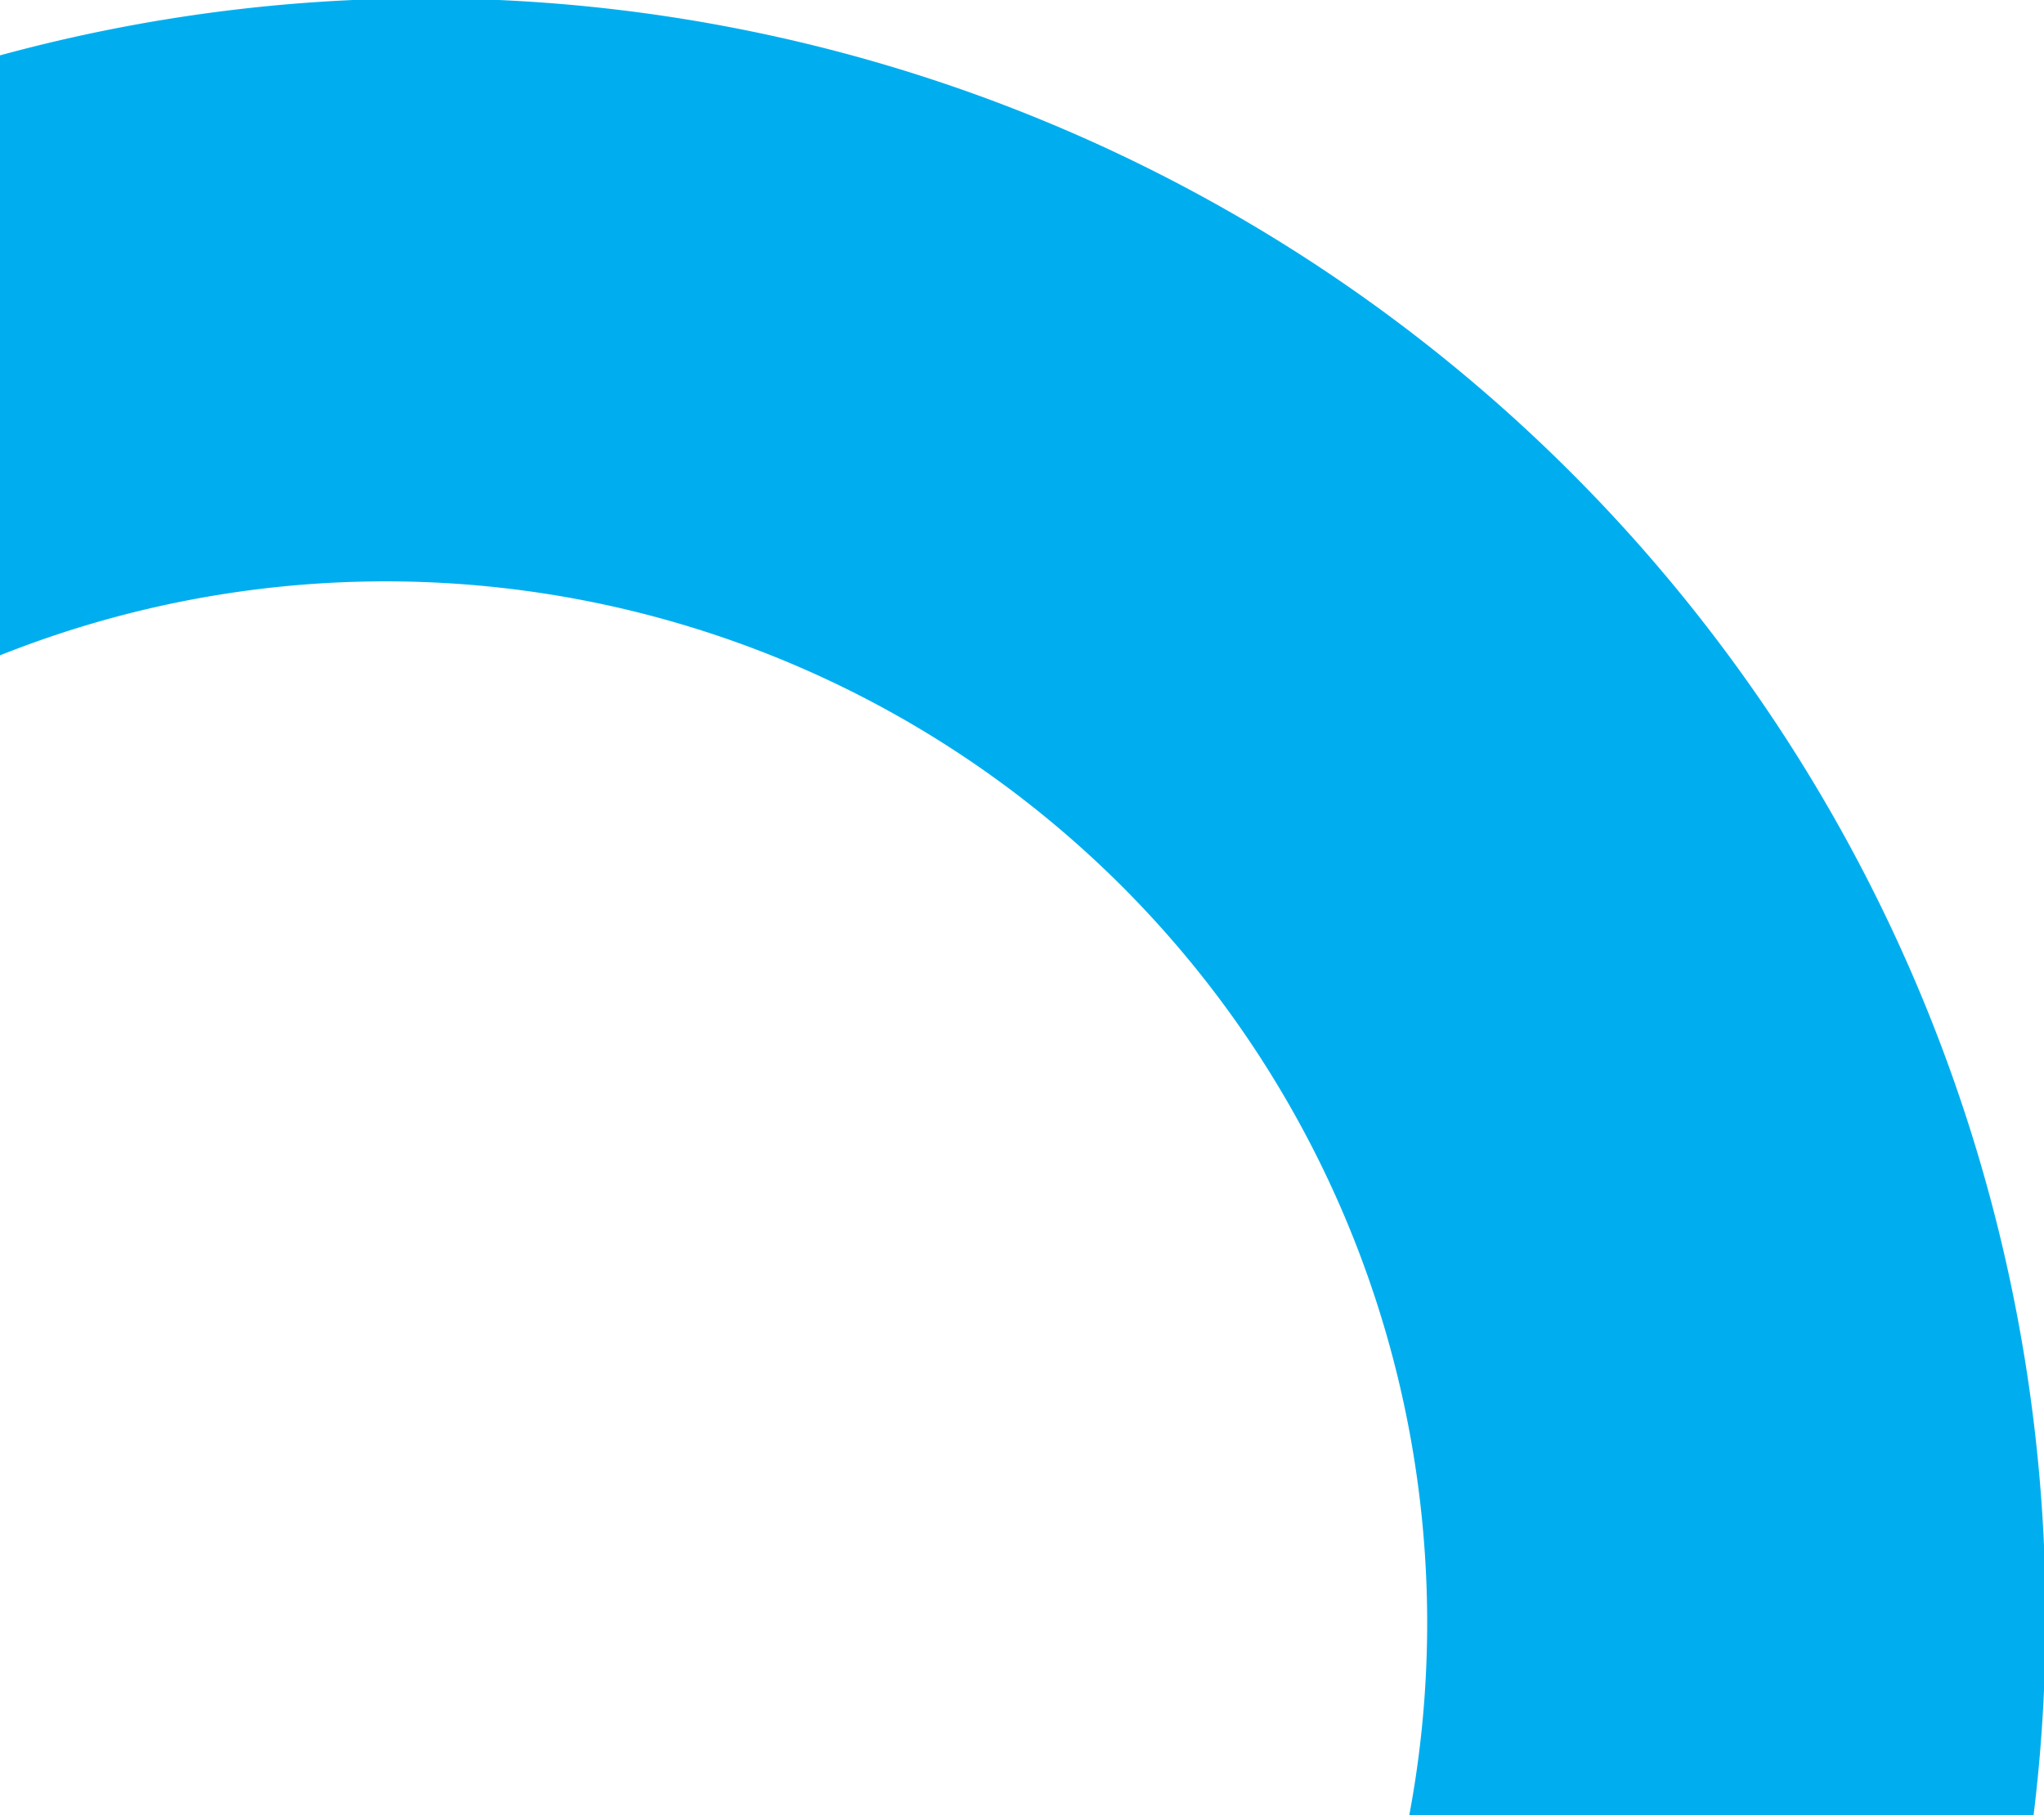 <?xml version="1.0" encoding="UTF-8"?> <svg xmlns="http://www.w3.org/2000/svg" width="125" height="111" fill="none"> <path d="M26 198A99 99 0 1 1 26.1-.1 99 99 0 0 1 26 198Zm0-162.4a63.7 63.7 0 1 0 .2 127.3A63.7 63.7 0 0 0 26 35.6Z" fill="#00AEEF"></path> </svg> 